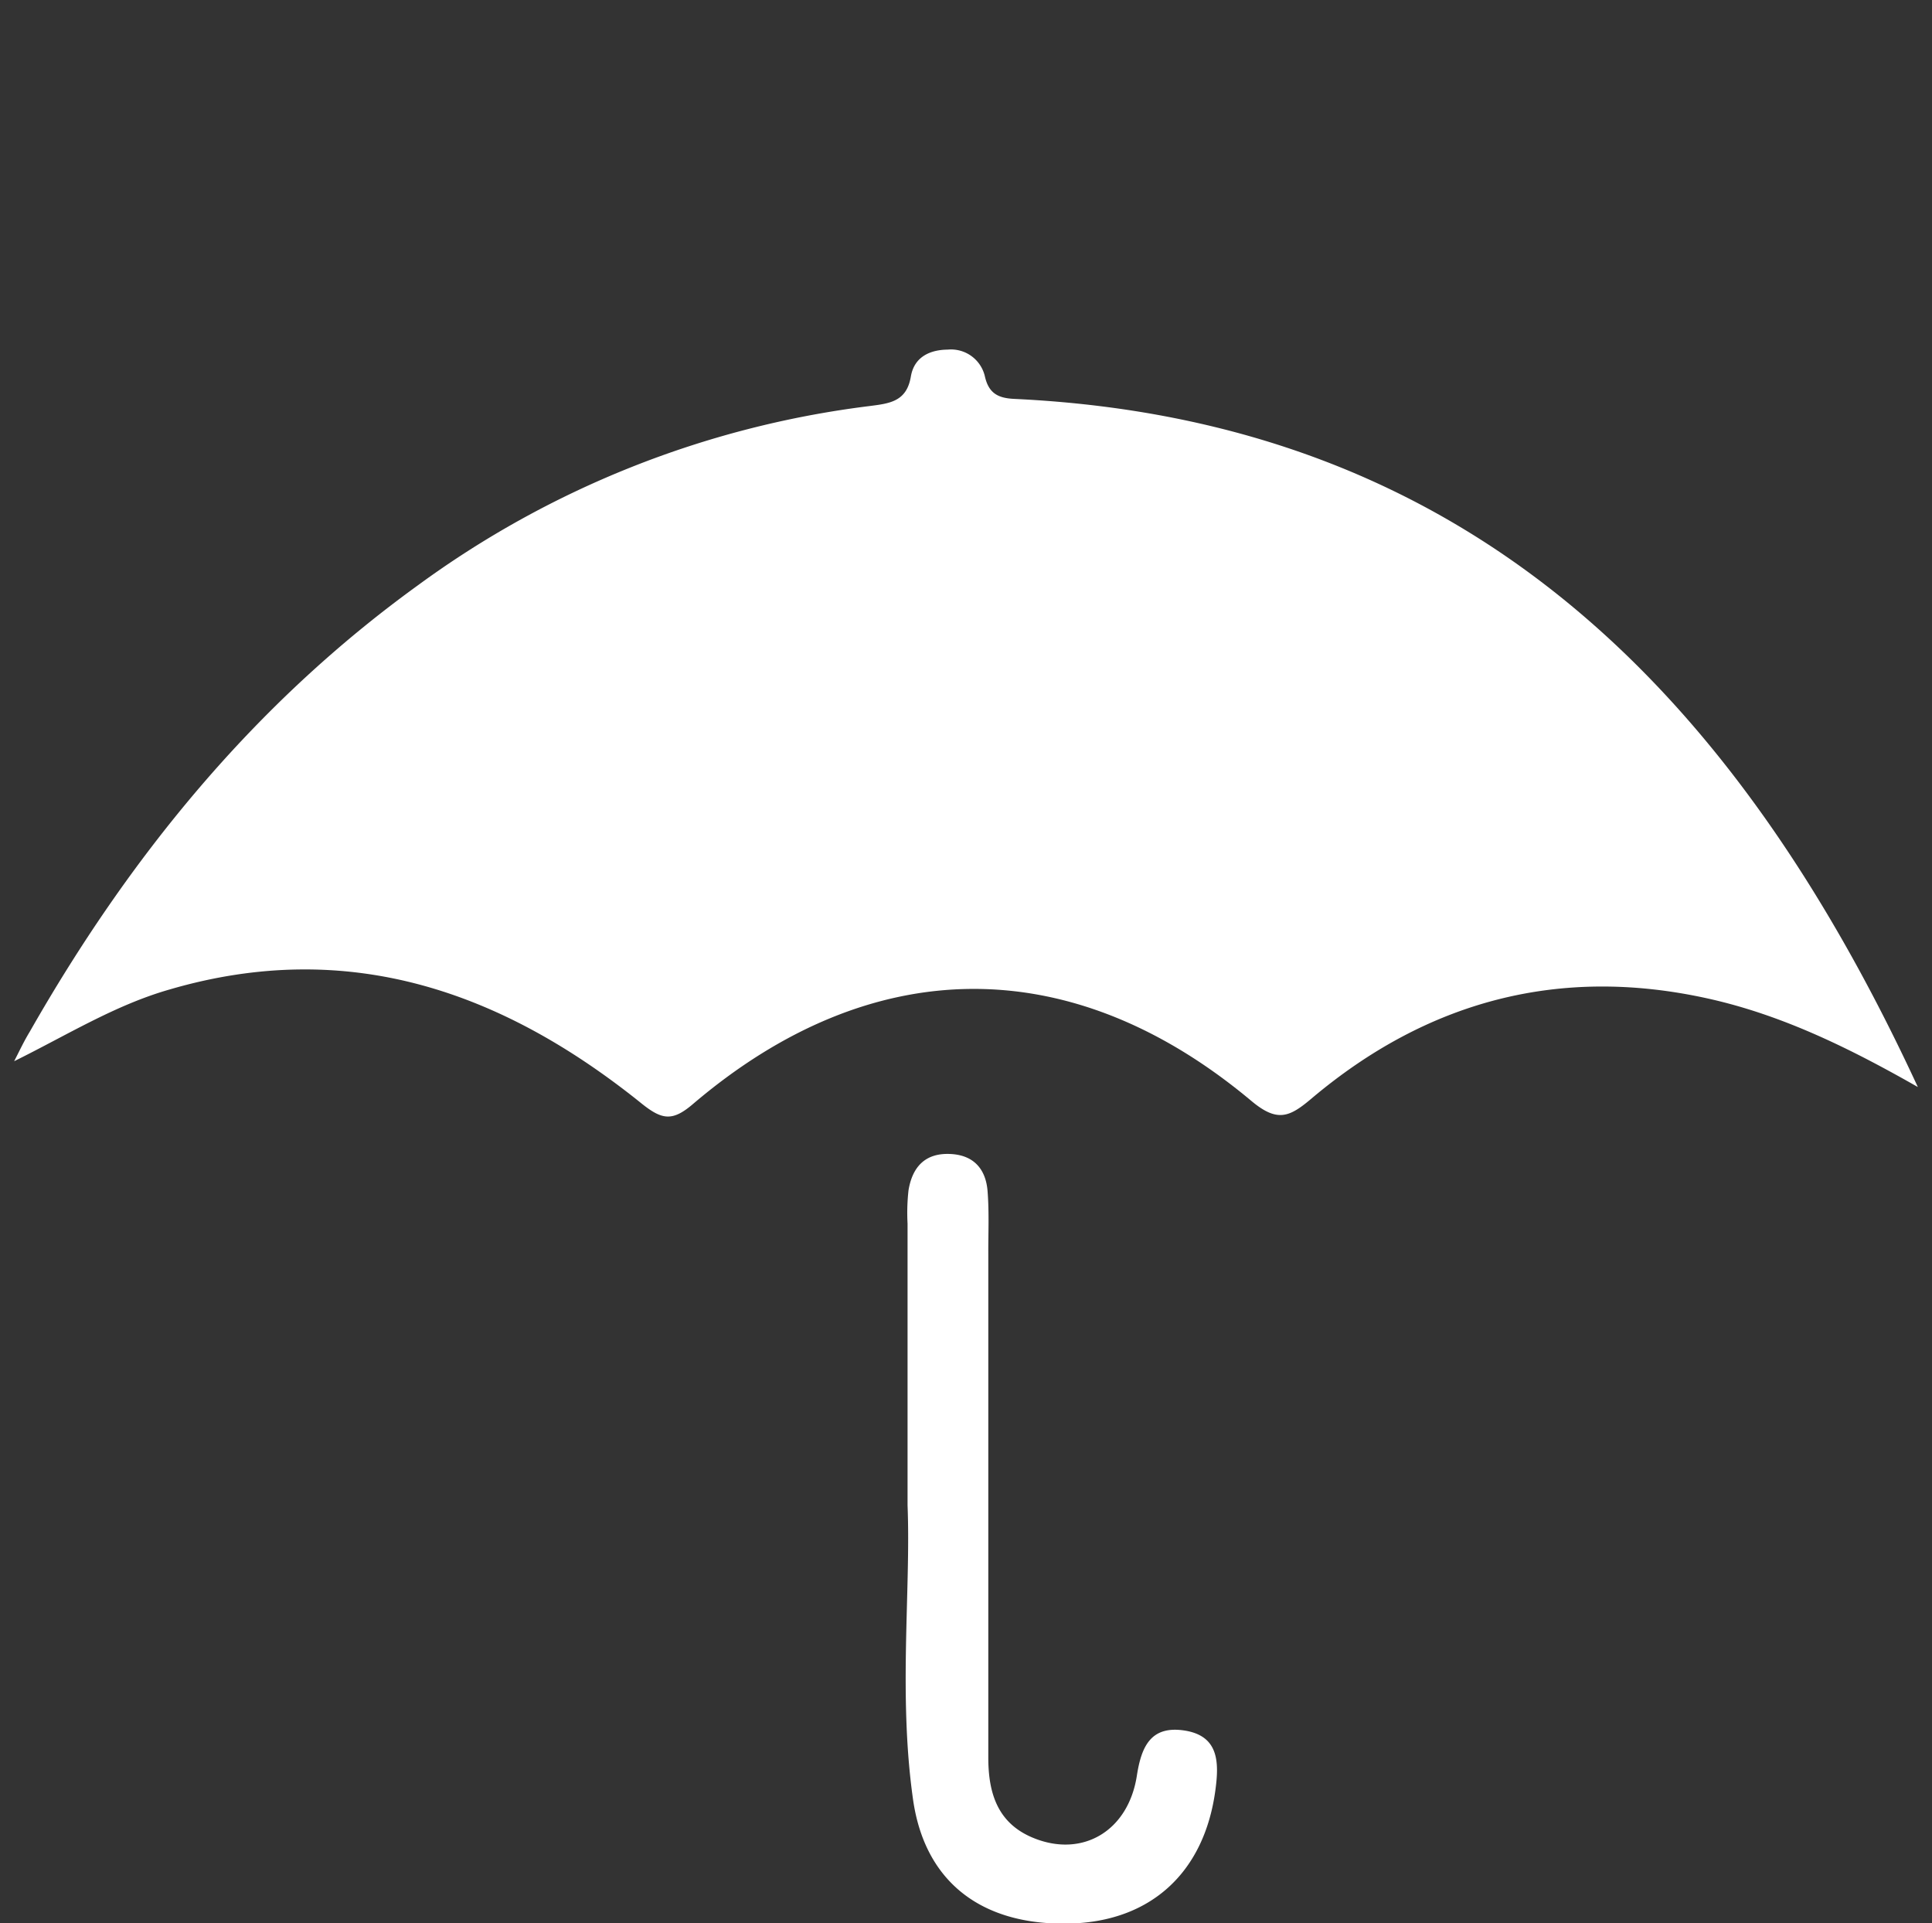 <svg id="Calque_1" data-name="Calque 1" xmlns="http://www.w3.org/2000/svg" viewBox="0 0 246.94 245.79"><rect x="0" y="0" width="246.94" height="245.79" fill="#333333" stroke="none"/><defs><style>.cls-1{fill:#ffffff;}</style></defs><title>para_ouvert_2</title><path class="cls-1"  d="M245.13,138.92c-8.57-4.88-17.27-9.2-26.87-11.32-19-4.2-35.89.35-50.64,12.8-2.79,2.36-4.35,3.08-7.67.3-23-19.26-48.56-19.06-71.4.41-2.59,2.21-3.91,2-6.44,0-17.79-14.36-37.49-21.36-60.42-14.66-7,2-13.13,5.84-19.88,9.17.65-1.26,1.25-2.55,2-3.78,12.71-22.31,28.6-41.84,49.55-57A123.3,123.3,0,0,1,111,51.91c2.64-.34,4.87-.53,5.42-3.78.42-2.51,2.43-3.43,4.72-3.45a4.44,4.44,0,0,1,4.76,3.49c.51,2.15,1.74,2.72,3.78,2.81C188.35,53.75,222.13,89.24,245.13,138.92Z"/><path class="cls-1" d="M116,192.37v-36a26,26,0,0,1,.12-4.24c.49-3,2.14-4.83,5.41-4.65,3,.16,4.49,2,4.7,4.78s.08,5.31.09,8q0,32.18,0,64.35c0,4.6,1.21,8.46,5.85,10.31,6.24,2.5,12.05-.94,13.14-8,.57-3.68,1.76-6.34,5.9-5.79,4.62.62,4.62,4.1,4.13,7.69-1.42,10.44-8.18,16.68-18.45,17-11.24.34-18.73-5.16-20.21-16C114.82,216.53,116.43,203.18,116,192.37Z"/></svg>